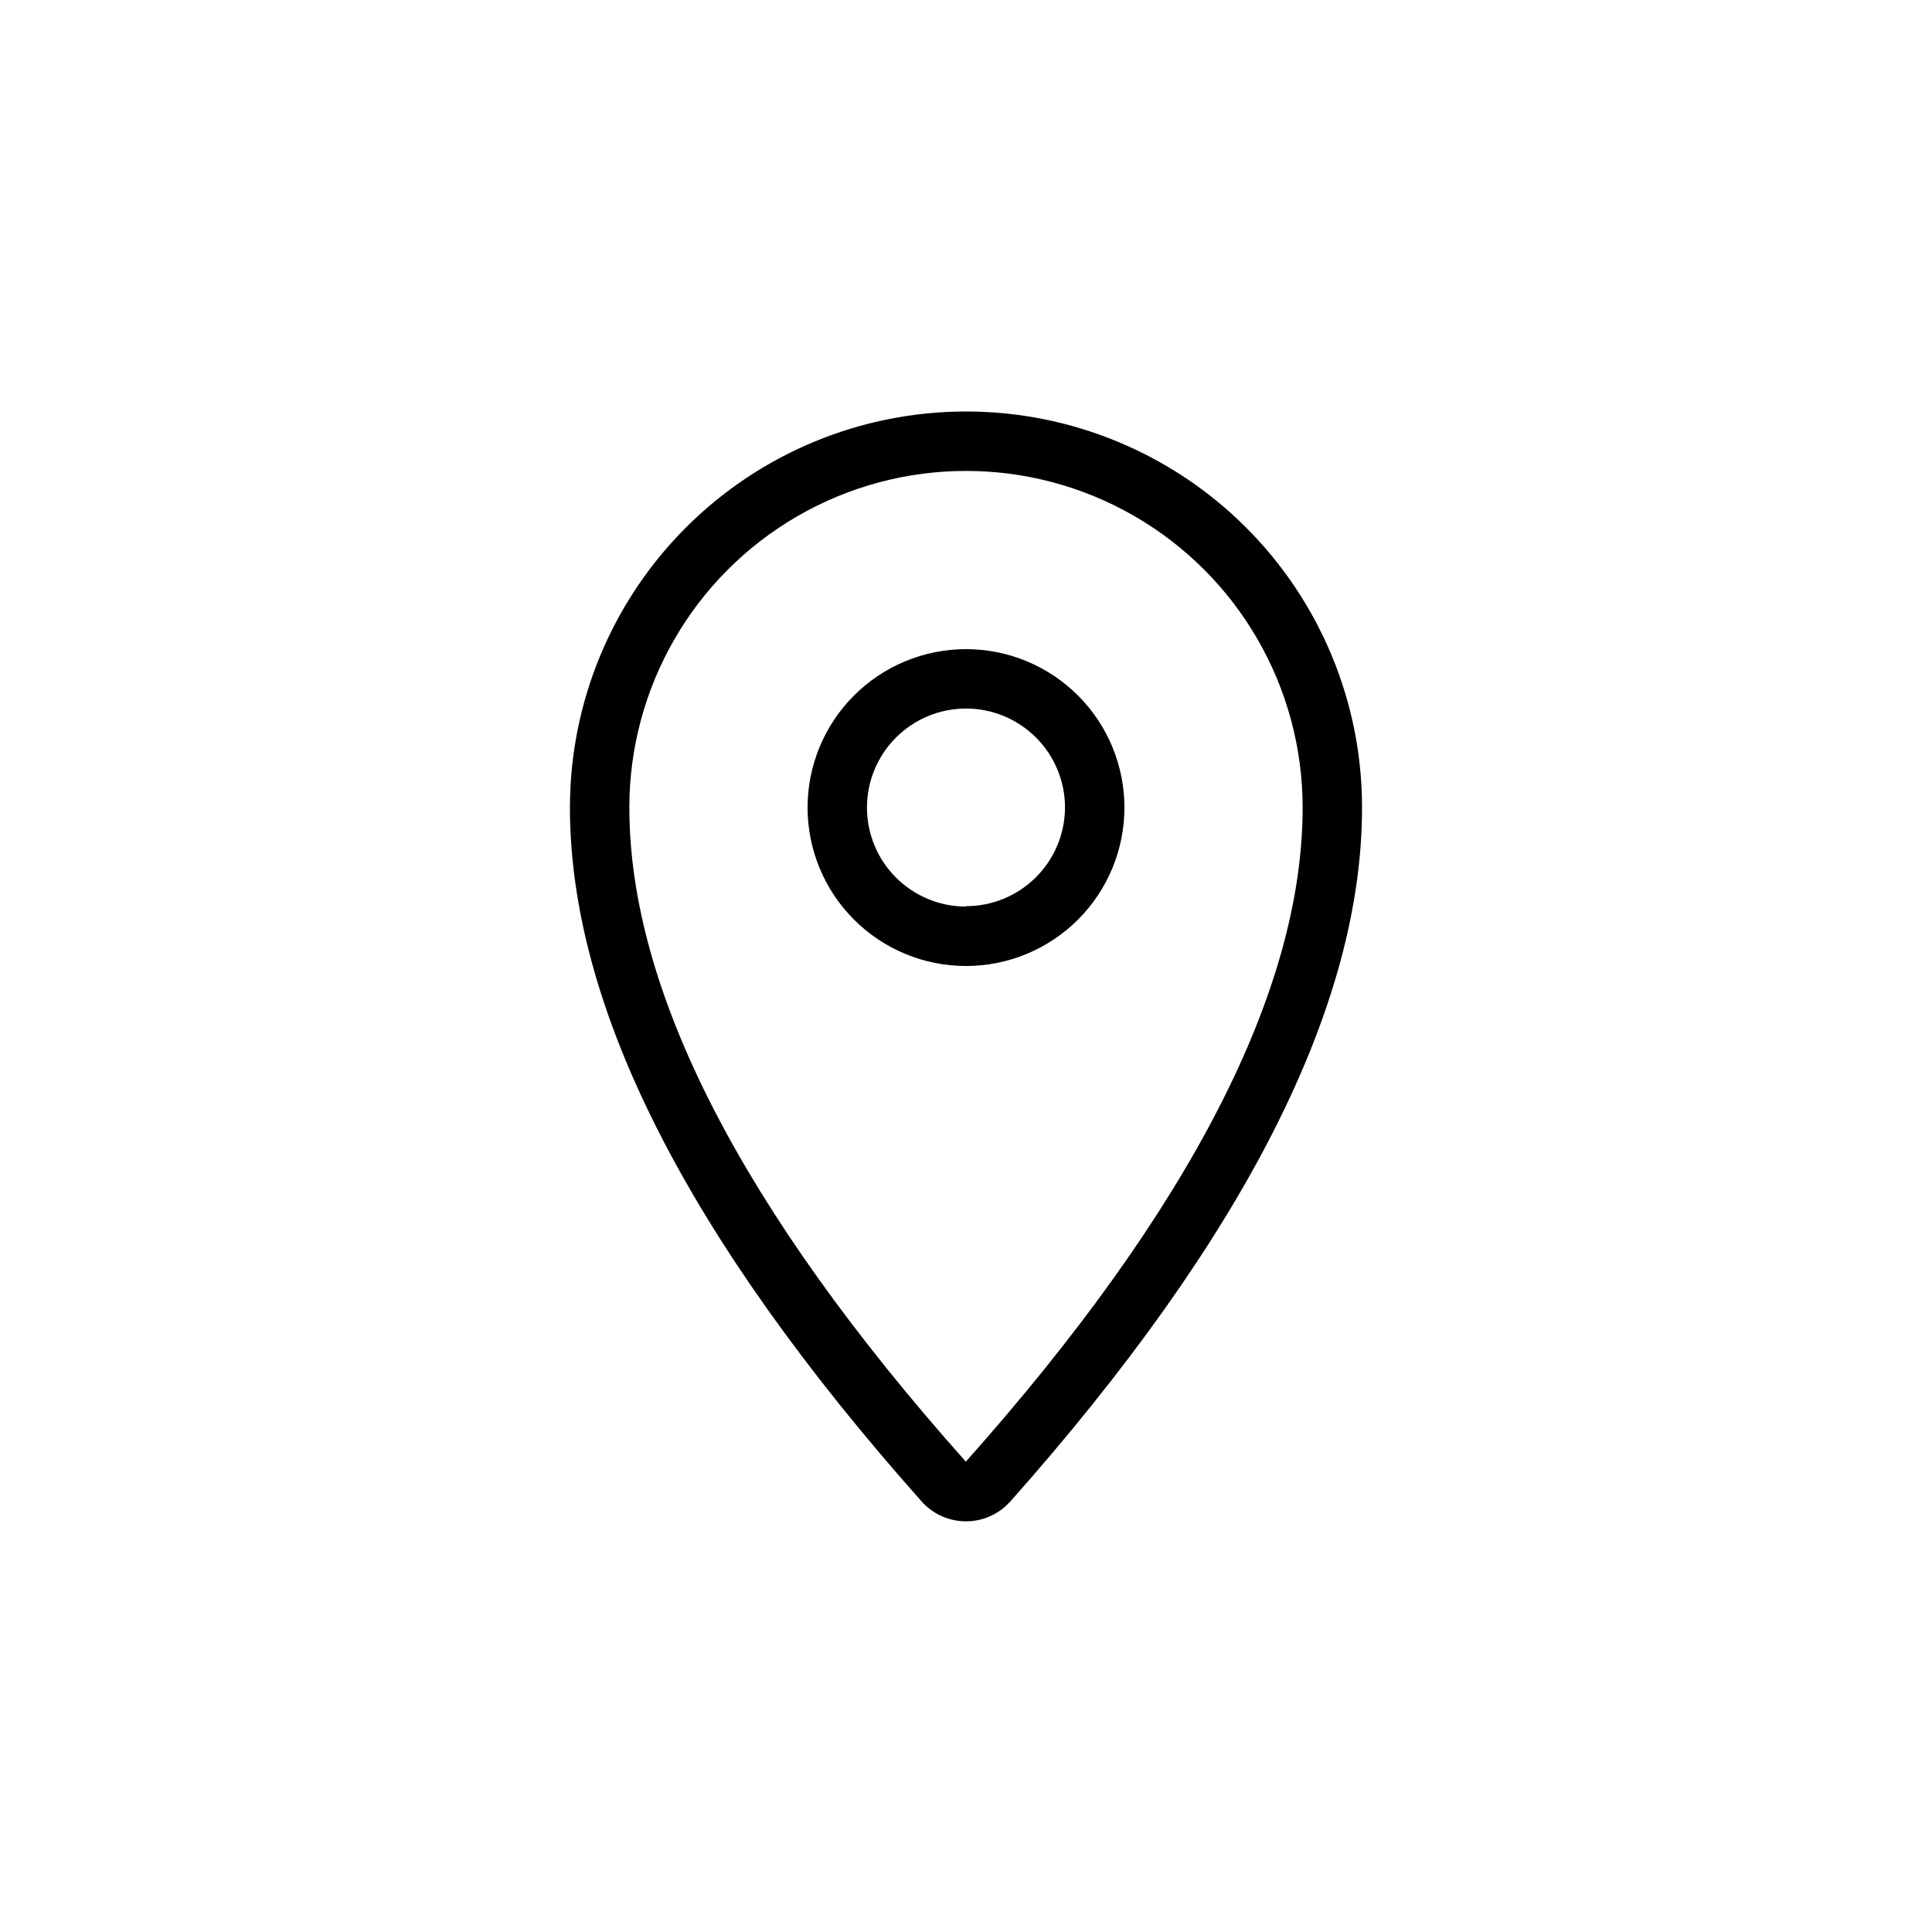 <?xml version="1.0" encoding="UTF-8"?>
<!-- Uploaded to: SVG Repo, www.svgrepo.com, Generator: SVG Repo Mixer Tools -->
<svg fill="#000000" width="800px" height="800px" version="1.1" viewBox="144 144 512 512" xmlns="http://www.w3.org/2000/svg">
 <g>
  <path d="m400 253.05c-27.84 0-54.535 11.059-74.219 30.742s-30.742 46.379-30.742 74.219c0 52.691 31.066 113.99 93.203 183.89 2.781 3.121 6.691 5.008 10.867 5.242 4.172 0.238 8.27-1.195 11.387-3.984l1.258-1.258c62.137-69.977 93.203-131.27 93.203-183.89 0-27.84-11.055-54.535-30.742-74.219-19.684-19.684-46.379-30.742-74.215-30.742zm0 278.36c-59.828-67.176-89.215-125.22-89.215-173.39h-0.004c0-31.875 17.004-61.328 44.609-77.266 27.602-15.938 61.613-15.938 89.215 0 27.605 15.938 44.609 45.391 44.609 77.266 0 48.07-29.391 106.11-89.215 173.29z"/>
  <path d="m400 316.03c-11.137 0-21.816 4.422-29.688 12.297-7.875 7.871-12.297 18.551-12.297 29.688 0 11.133 4.422 21.812 12.297 29.688 7.871 7.871 18.551 12.297 29.688 12.297 11.133 0 21.812-4.426 29.688-12.297 7.871-7.875 12.297-18.555 12.297-29.688 0-11.137-4.426-21.816-12.297-29.688-7.875-7.875-18.555-12.297-29.688-12.297zm0 68.223c-6.961 0-13.637-2.766-18.555-7.684-4.922-4.922-7.688-11.598-7.688-18.555 0-6.961 2.766-13.637 7.688-18.555 4.918-4.922 11.594-7.688 18.555-7.688 6.957 0 13.633 2.766 18.555 7.688 4.918 4.918 7.684 11.594 7.684 18.555-0.027 6.941-2.805 13.586-7.723 18.484s-11.574 7.648-18.516 7.648z"/>
 </g>
</svg>